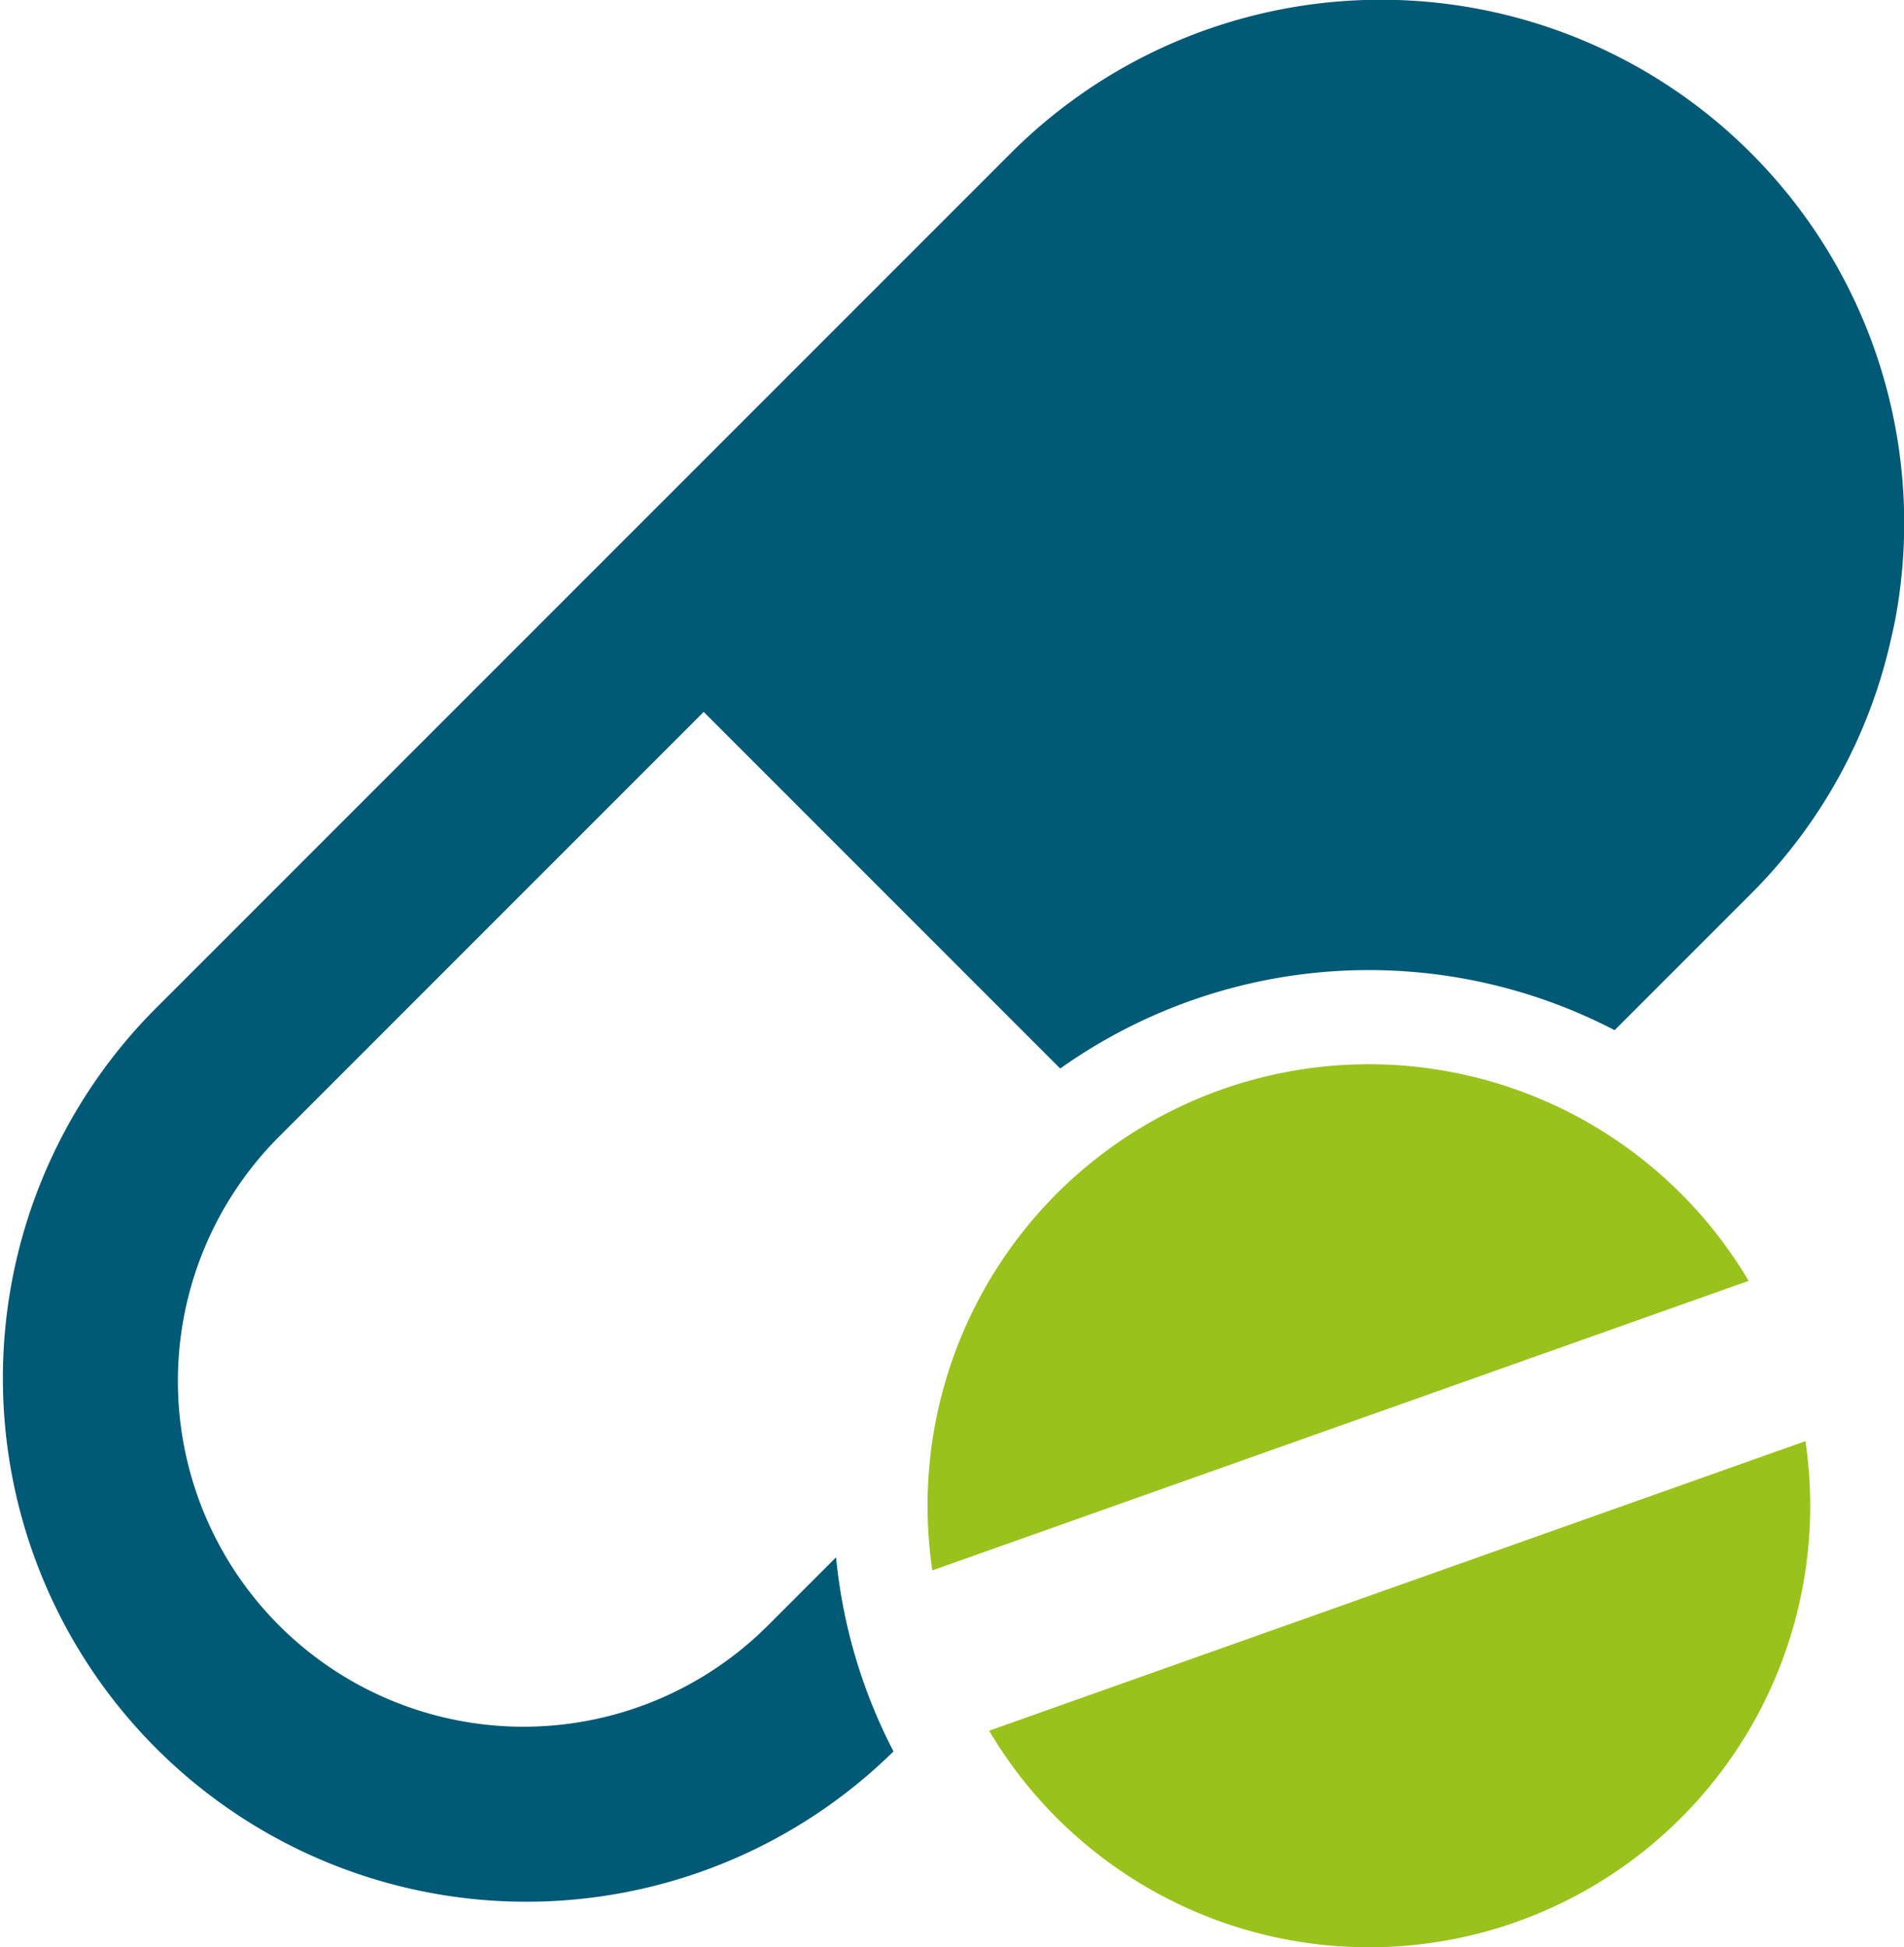 <svg id="Internal_Medicine" data-name="Internal Medicine" xmlns="http://www.w3.org/2000/svg" width="62.586" height="64" viewBox="0 0 62.586 64">
  <path id="Path_13" data-name="Path 13" d="M555.359,60.637a14.509,14.509,0,0,0,9.5-15.8l-26.833,9.516a14.511,14.511,0,0,0,17.333,6.285" transform="translate(-505.513 2.526)" fill="#9ac21c"/>
  <path id="Path_14" data-name="Path 14" d="M545.882,34.653a14.511,14.511,0,0,0-9.5,15.8l26.833-9.516a14.509,14.509,0,0,0-17.332-6.285" transform="translate(-505.736 1.158)" fill="#9ac21c"/>
  <path id="Path_15" data-name="Path 15" d="M534.344,56.124a11.361,11.361,0,0,1-16.067-16.067L532.233,26.1,543.952,37.82a17.519,17.519,0,0,1,18.224-1.26l4.482-4.482a17.1,17.1,0,0,0,4.6-8.36c.057-.252.116-.5.161-.757A17.2,17.2,0,0,0,542.322,7.743L529.615,20.45l-1.383,1.383-.134.134L514.142,35.923a17.208,17.208,0,0,0,24.33,24.34,17.482,17.482,0,0,1-1.888-6.379Z" transform="translate(-509.102 -2.703)" fill="#005975"/>
</svg>
